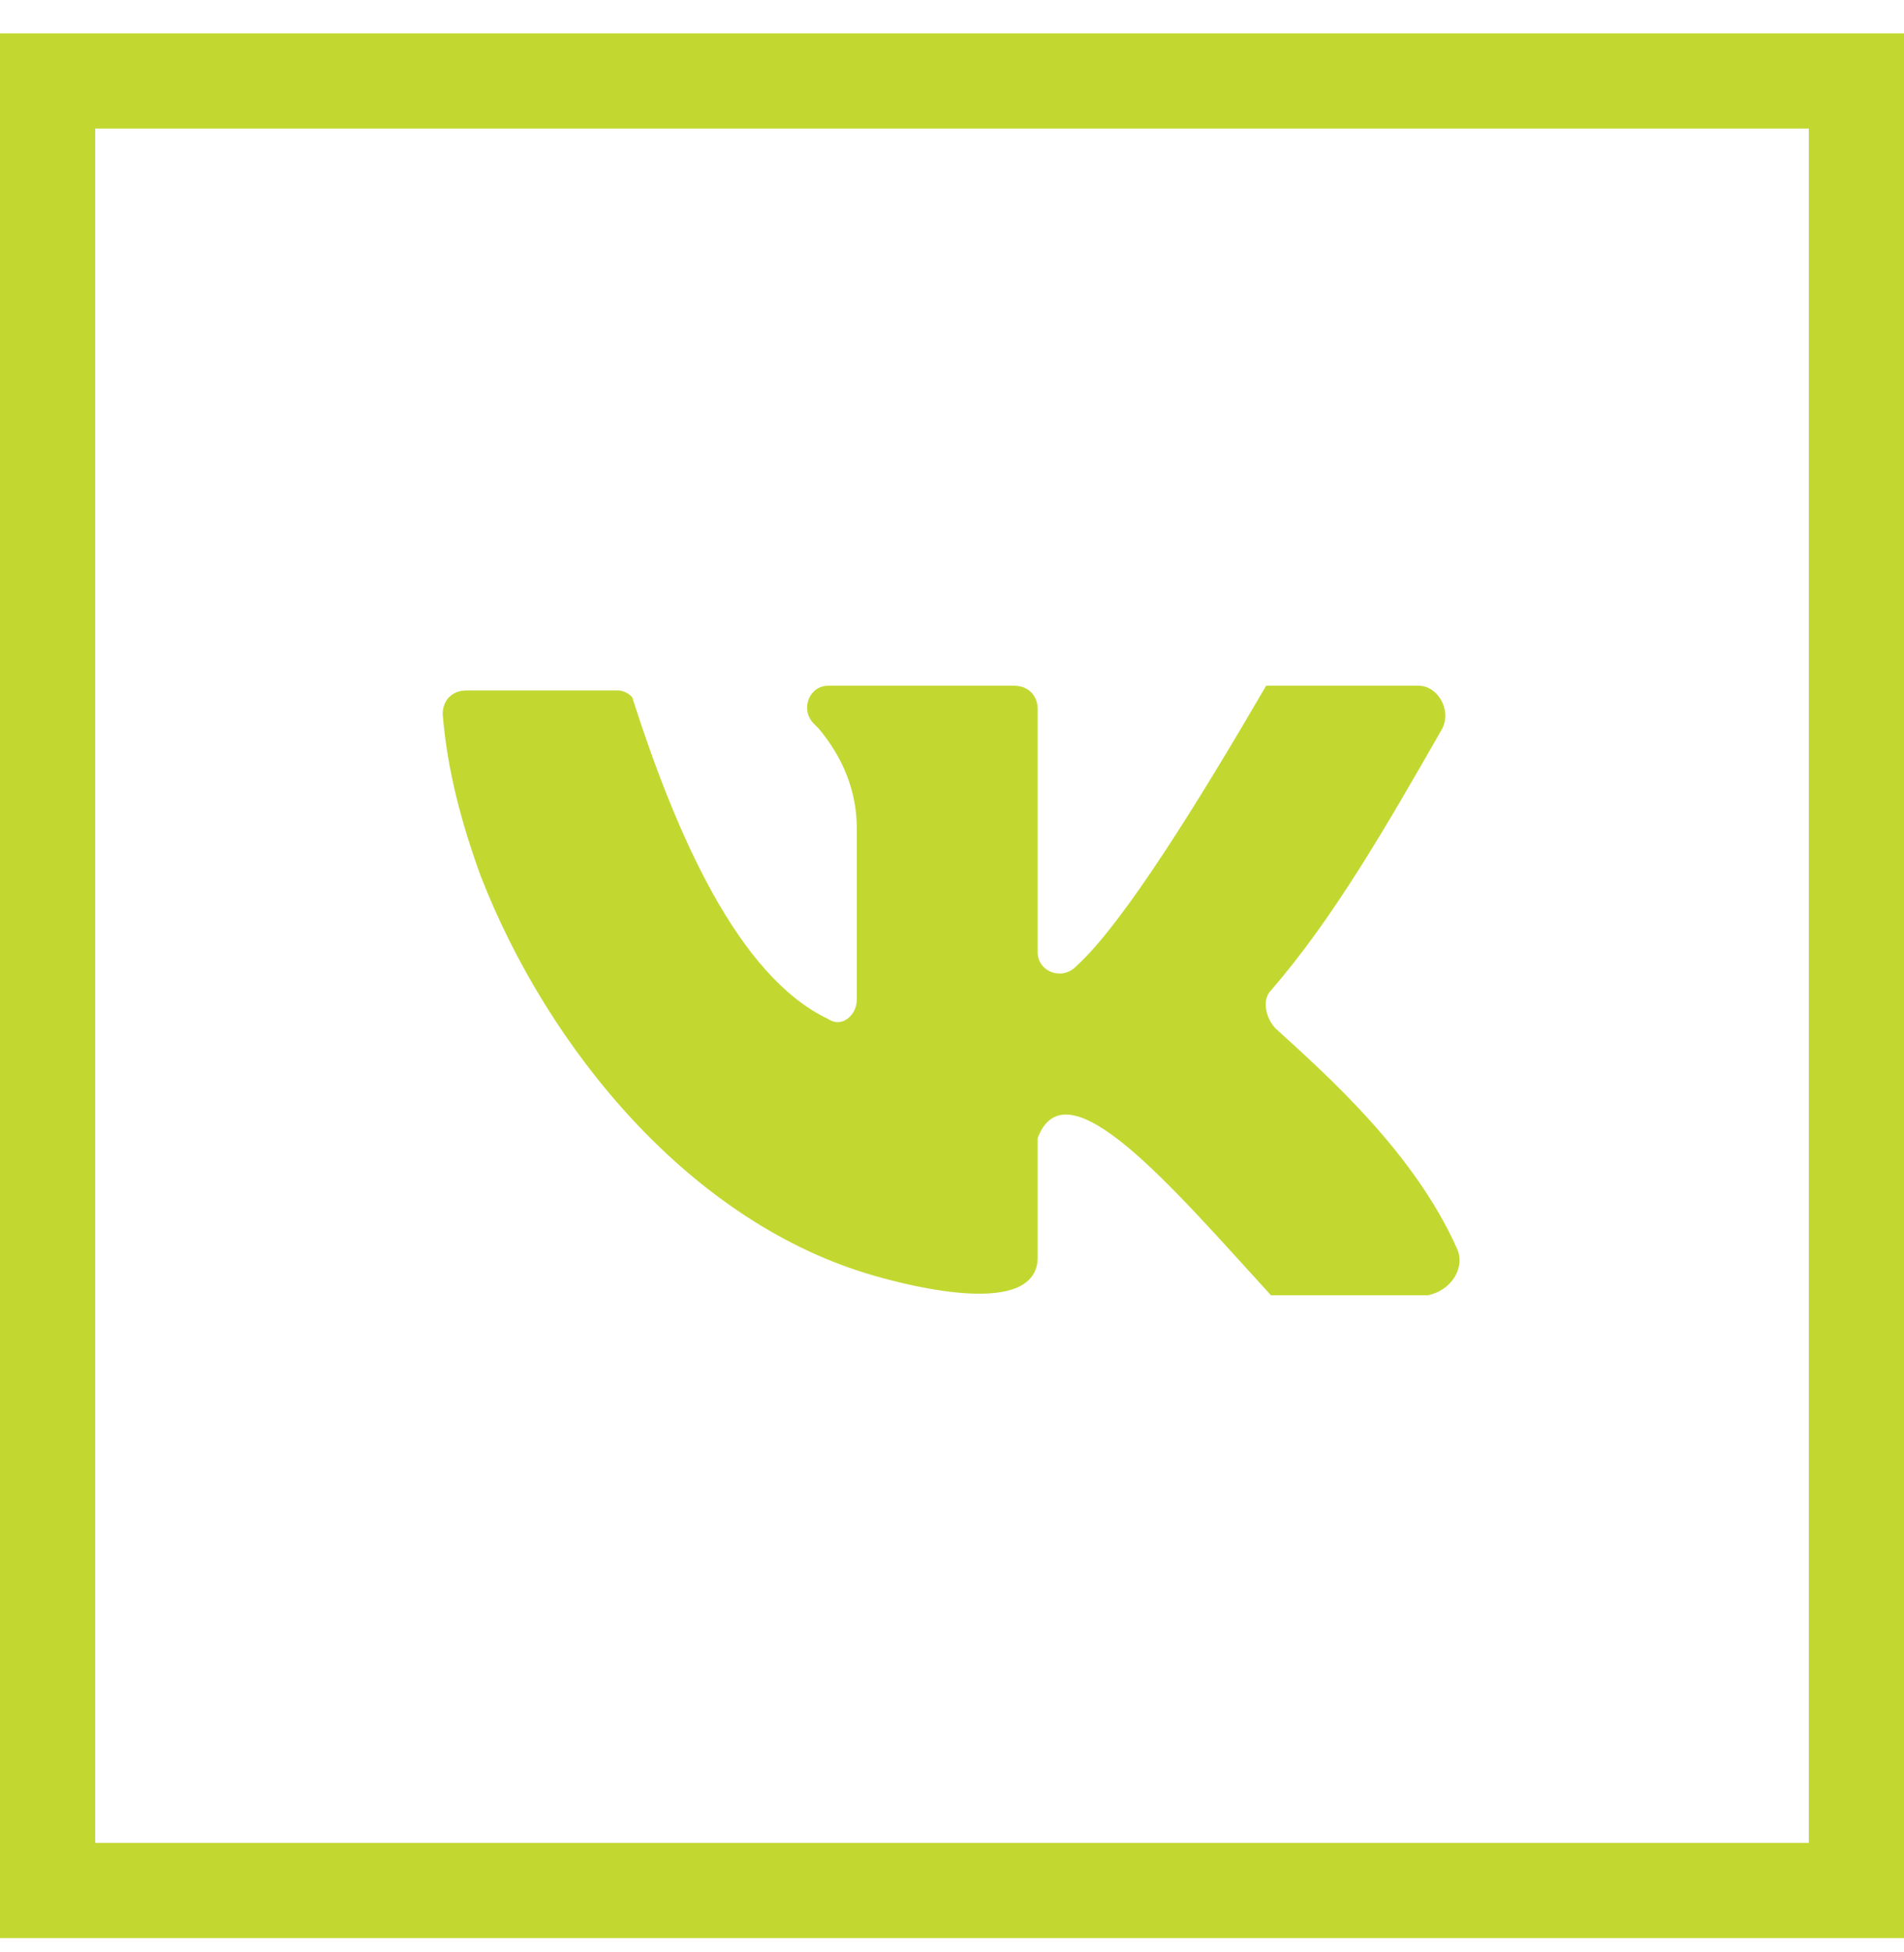 <?xml version="1.0" encoding="UTF-8"?> <!-- Generator: Adobe Illustrator 26.4.1, SVG Export Plug-In . SVG Version: 6.00 Build 0) --> <svg xmlns="http://www.w3.org/2000/svg" xmlns:xlink="http://www.w3.org/1999/xlink" id="Слой_1" x="0px" y="0px" viewBox="0 0 40 41" style="enable-background:new 0 0 40 41;" xml:space="preserve"> <style type="text/css"> .st0{fill:none;stroke:#C2D831;stroke-width:2;} .st1{fill:#C2D831;} </style> <rect x="1" y="1.7" class="st0" width="38" height="38"></rect> <path id="logo_92_" class="st1" d="M30.6,26.2c-0.9-2-2.7-3.6-3.8-4.6c-0.2-0.2-0.3-0.6-0.1-0.8c1.3-1.5,2.4-3.4,3.6-5.5 c0.2-0.4-0.1-0.9-0.5-0.9h-3.2c-1.4,2.4-3,5-4,5.9c-0.3,0.3-0.8,0.1-0.8-0.3v-4.6v-0.5c0-0.3-0.2-0.5-0.5-0.5h-3.9 c-0.4,0-0.6,0.5-0.3,0.8c0,0,0,0,0.1,0.1c0.5,0.6,0.8,1.3,0.8,2.1v3.6c0,0.3-0.3,0.6-0.6,0.4c-1.9-0.9-3.2-3.9-4.1-6.7 c0-0.1-0.2-0.2-0.3-0.2H9.8c-0.3,0-0.5,0.2-0.5,0.5c0.1,1.2,0.4,2.3,0.8,3.4c1.4,3.6,4.4,7.3,8.3,8.4c0.7,0.2,3.4,0.9,3.4-0.4v-2.5 l0,0c0.6-1.6,2.8,1,4.9,3.3h3.3C30.5,27.1,30.8,26.6,30.6,26.2z"></path> </svg> 